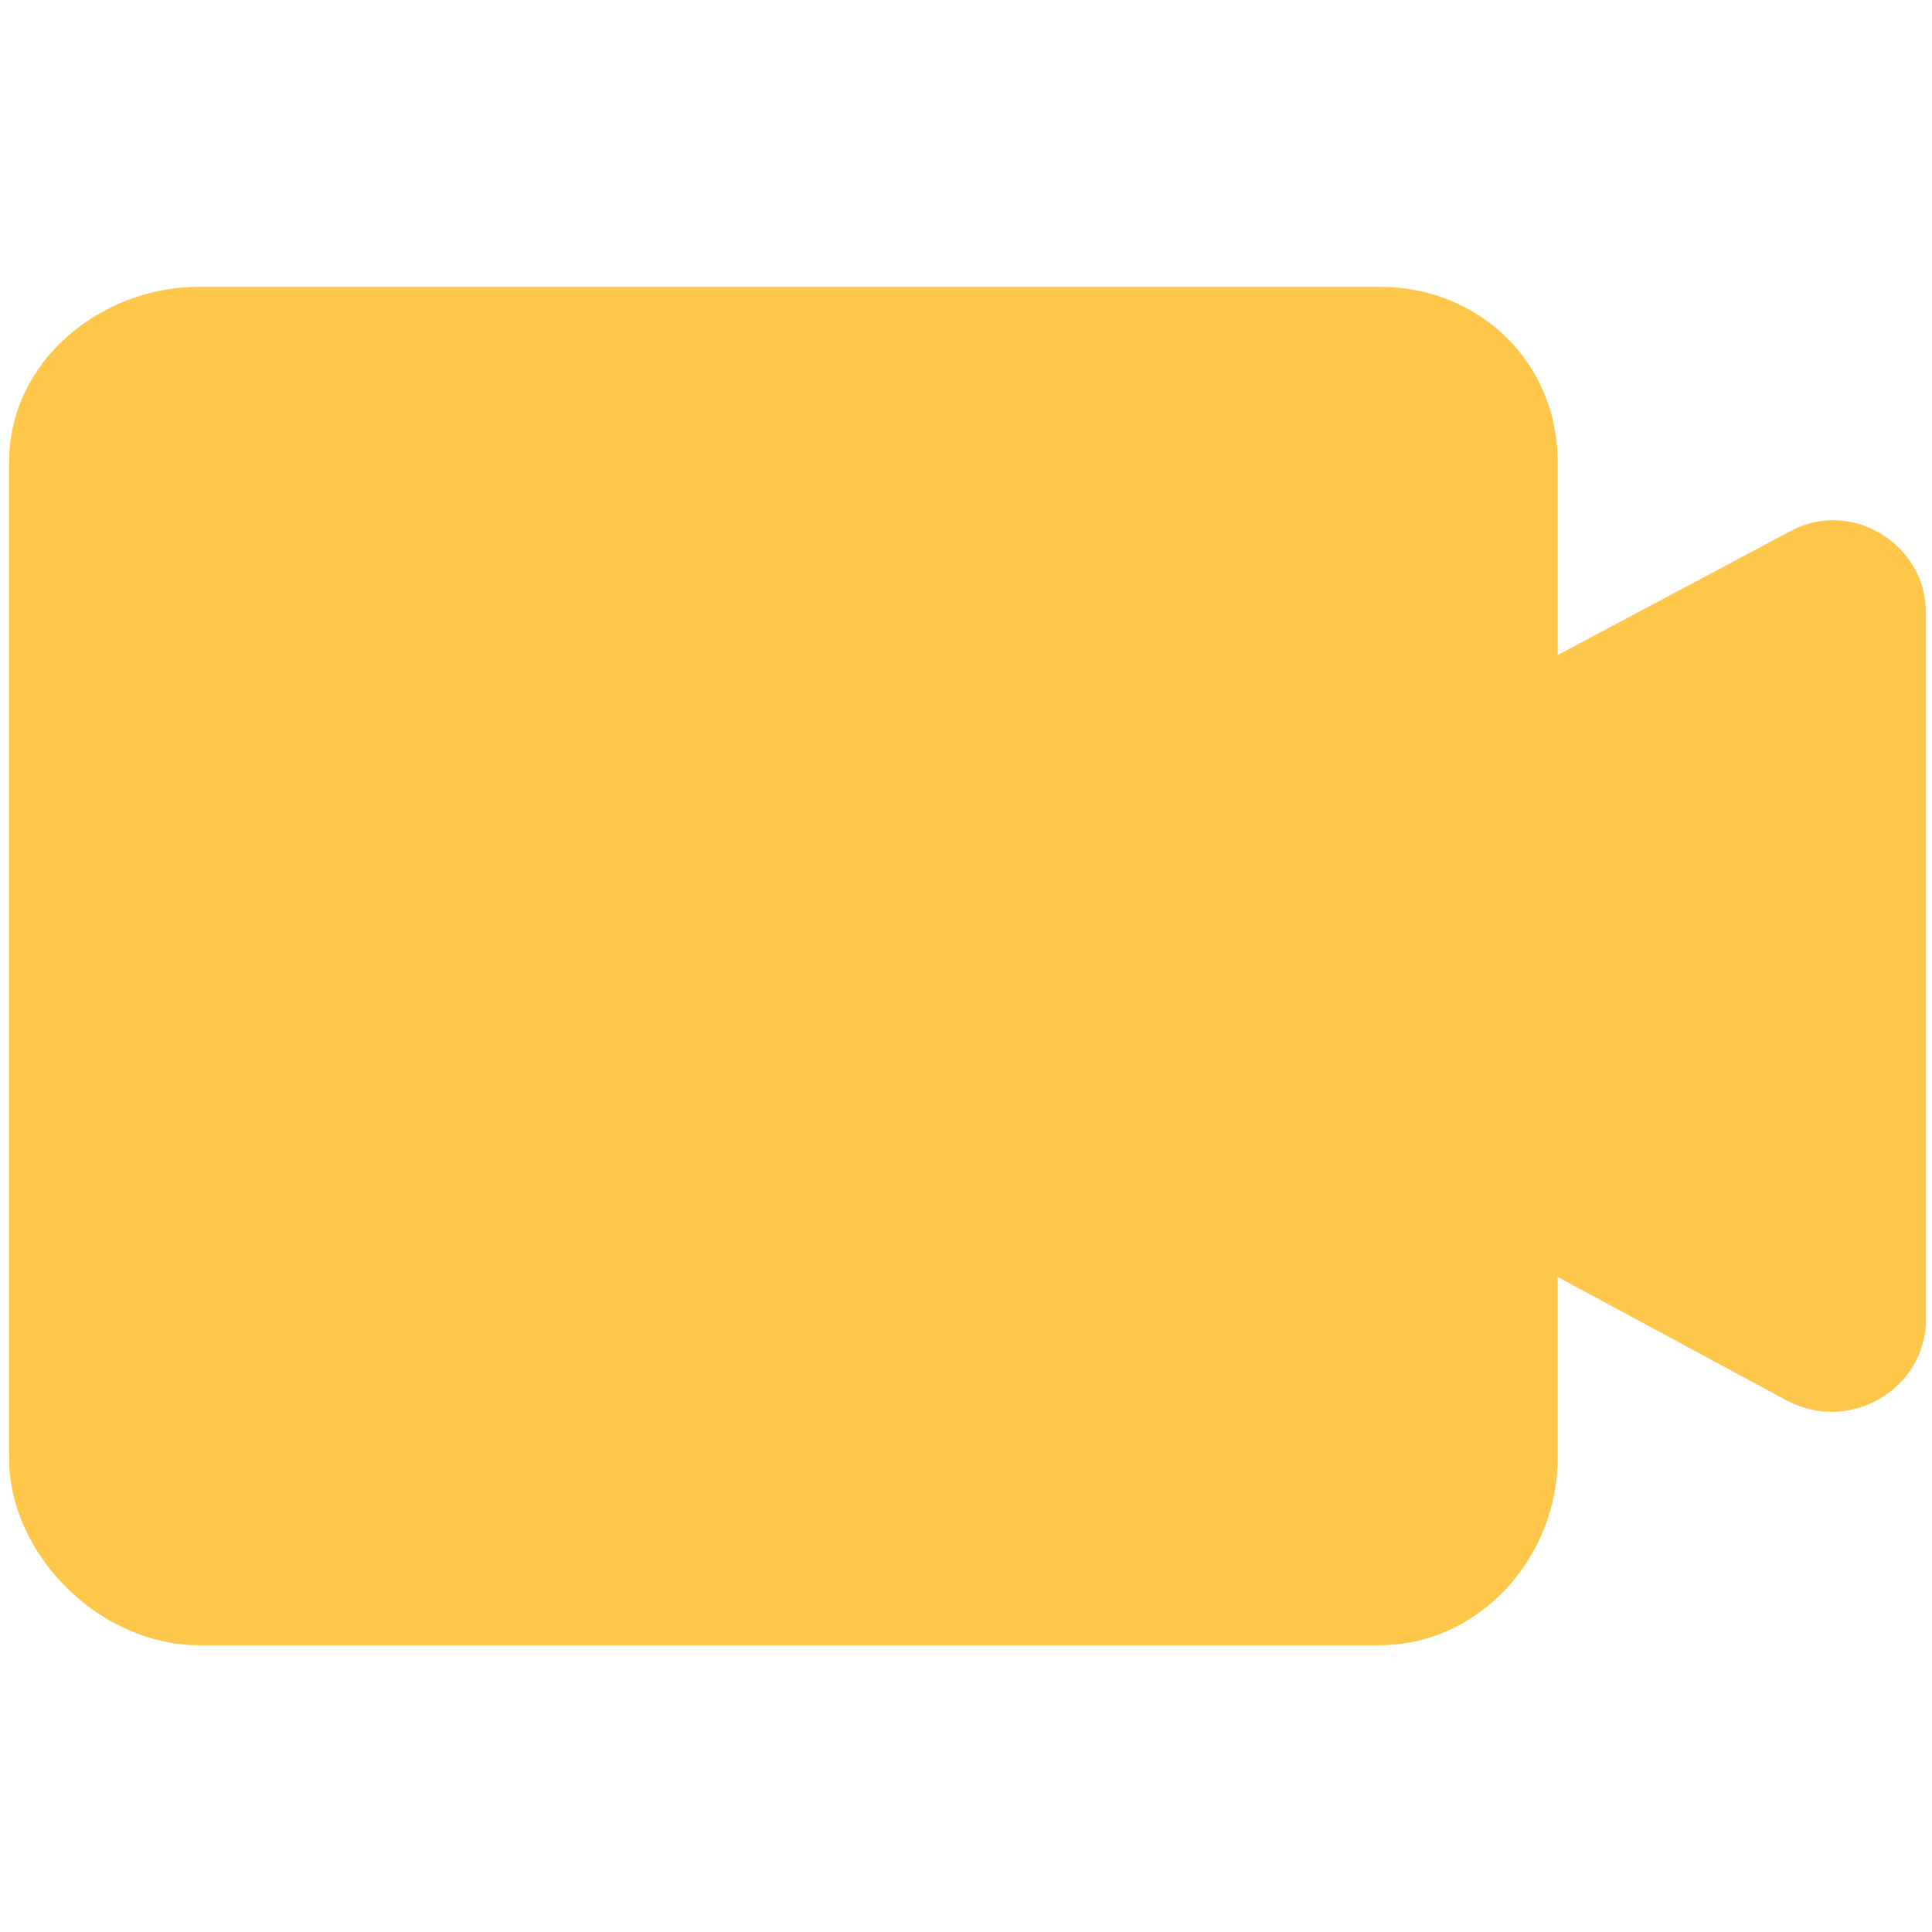 <?xml version="1.0" encoding="utf-8"?>
<!-- Generator: Adobe Illustrator 22.0.0, SVG Export Plug-In . SVG Version: 6.00 Build 0)  -->
<svg version="1.1" id="Layer_1" fill="#FFC64C" xmlns="http://www.w3.org/2000/svg" xmlns:xlink="http://www.w3.org/1999/xlink" x="0px" y="0px"
	 viewBox="0 0 64 64" style="enable-background:new 0 0 64 64;" xml:space="preserve">
<g>
	<path class="st0" d="M63.8,20.3v23.4c0,2.3-2.5,3.8-4.6,2.7l-7.6-4.1v6c0,3.3-2.6,6.2-5.9,6.2H6.6c-3.3,0-6.3-3-6.3-6.2v-33
		c0-3.3,3-5.8,6.3-5.8h39.1c3.3,0,5.9,2.5,5.9,5.8v6.4l7.7-4.1C61.3,16.5,63.8,18,63.8,20.3z"/>
</g>
</svg>
